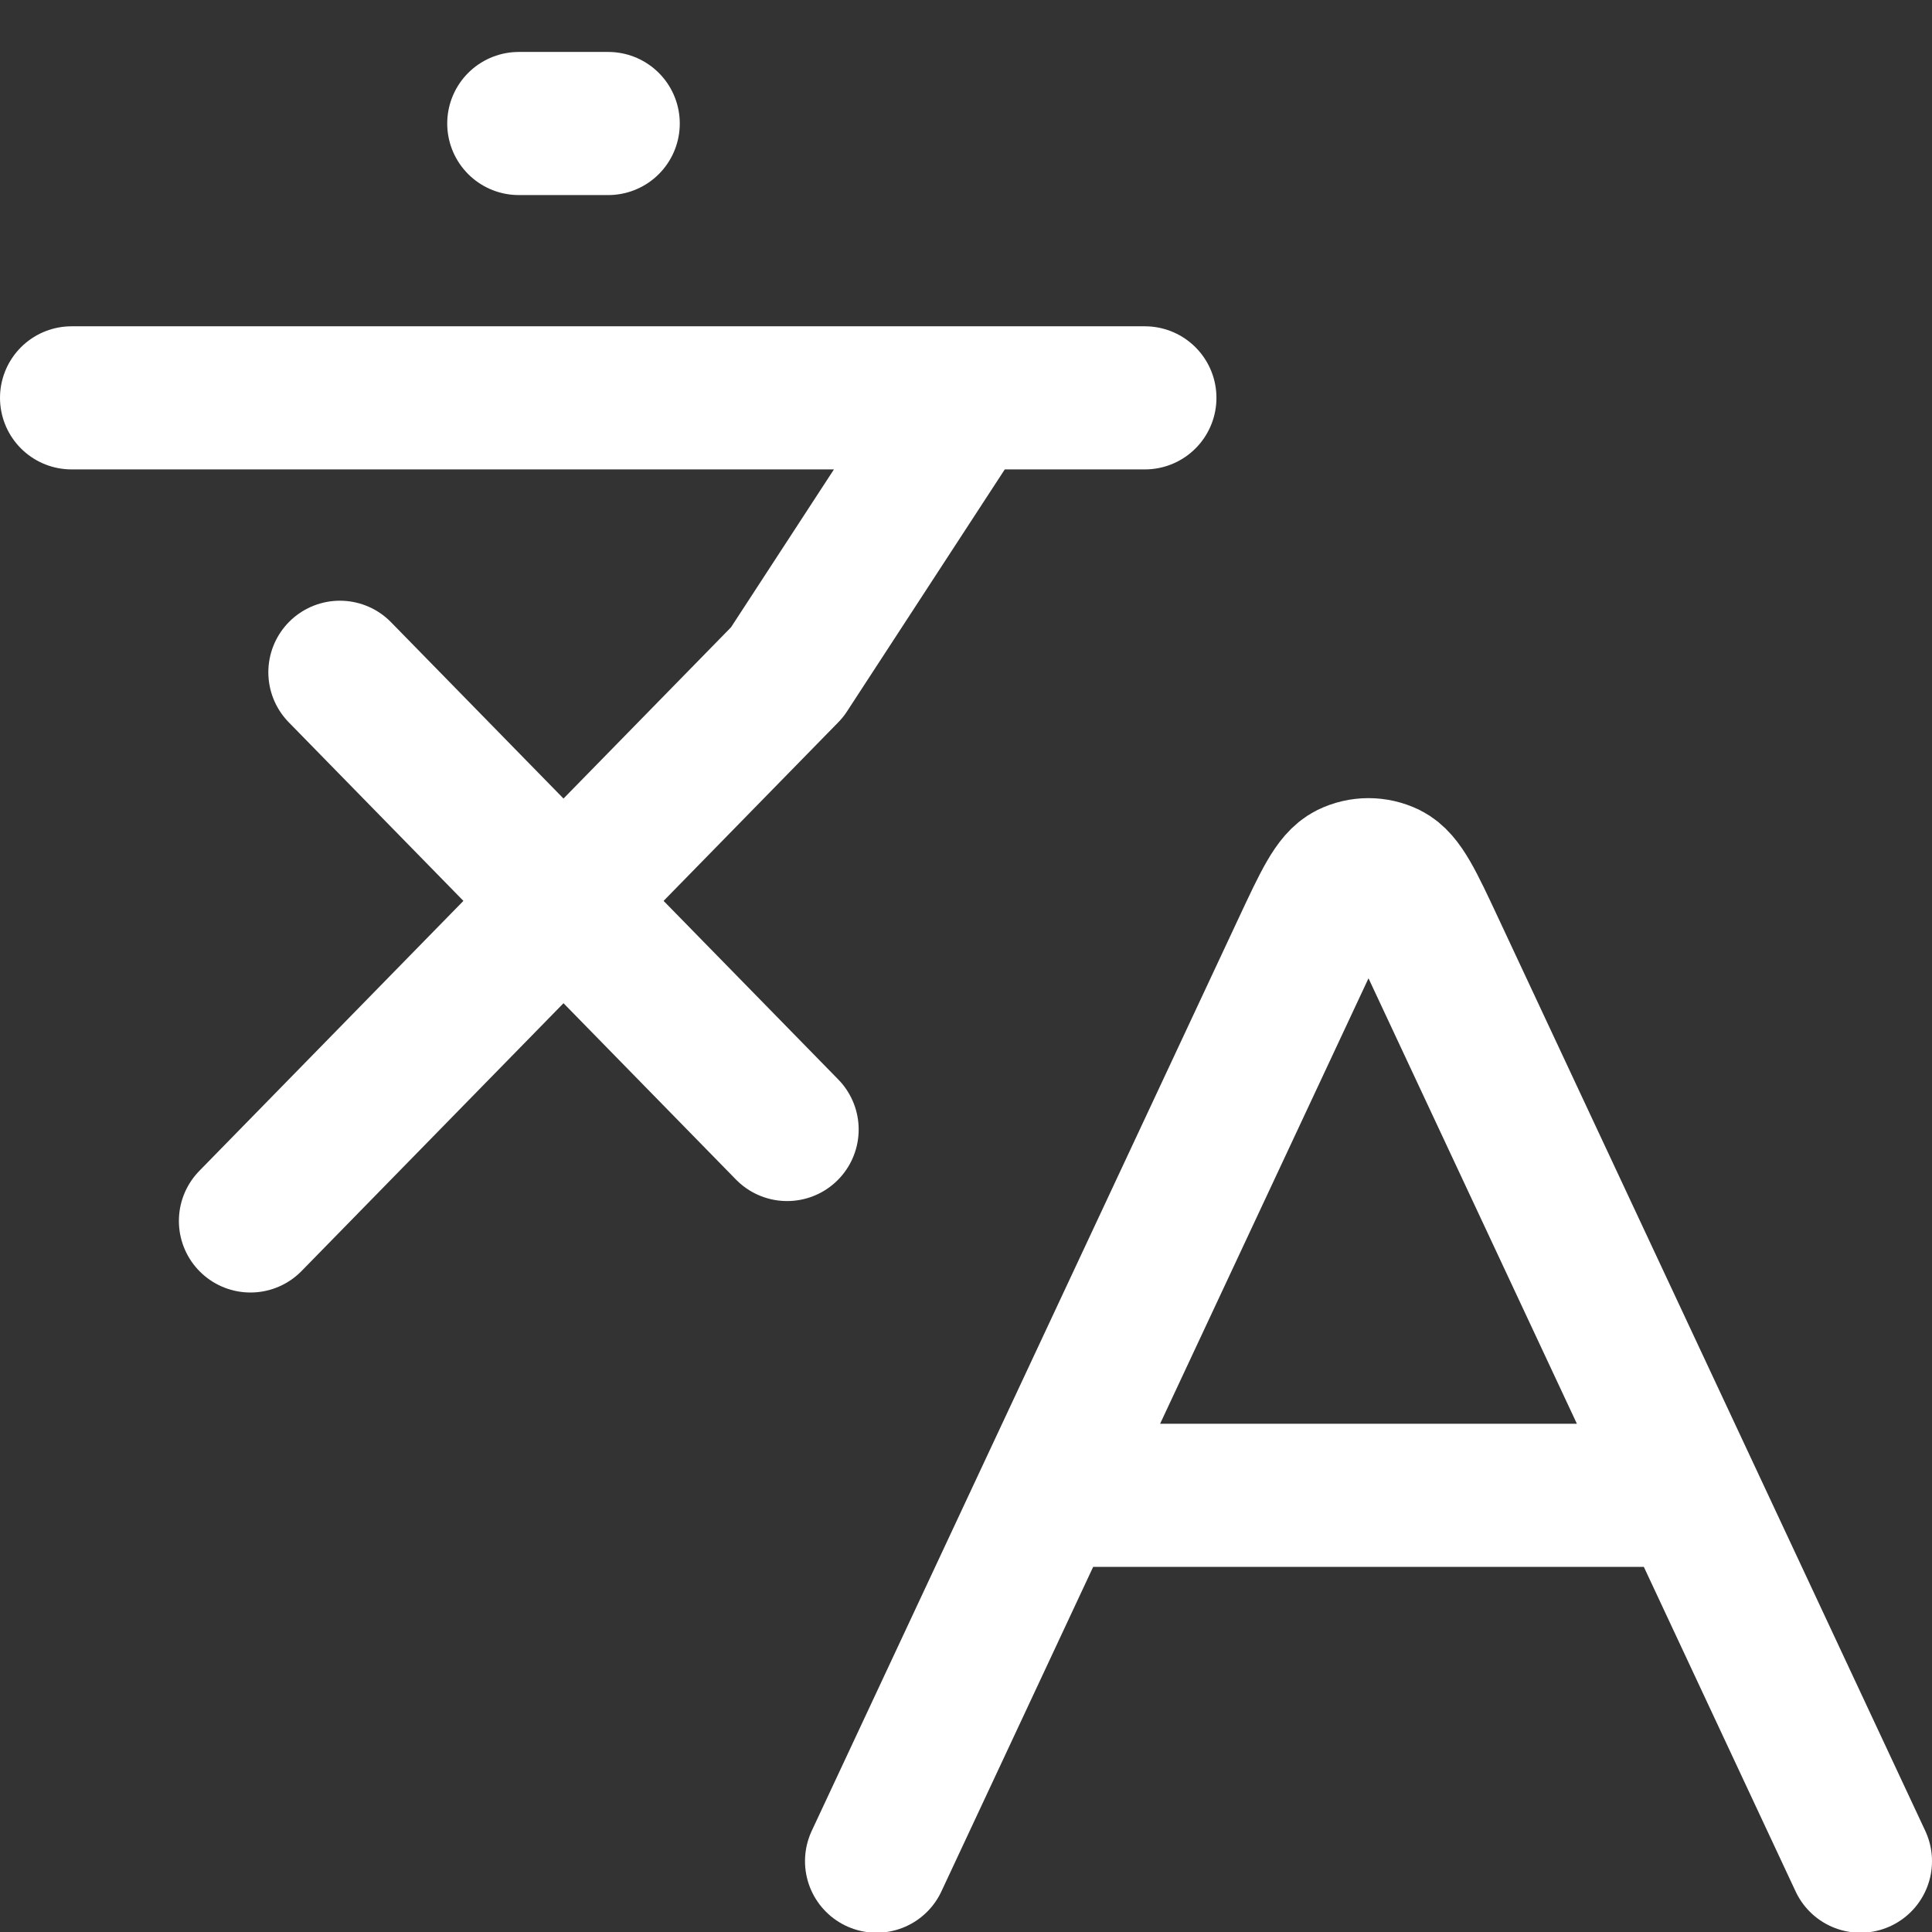 <svg width="27" height="27" viewBox="0 0 27 27" fill="none" xmlns="http://www.w3.org/2000/svg">
<rect x="0" y="0" width="27" height="27" fill="#333333" stroke="none"/>
<path d="M4.75 9.395L11 15.785M3.5 17.063L11 9.395L13.5 5.56M1 5.56H16M7.25 1.726H8.5M14.641 20.897H23.609M14.641 20.897L12.25 26.01M14.641 20.897L18.223 13.24C18.512 12.623 18.656 12.315 18.853 12.217C19.025 12.133 19.225 12.133 19.397 12.217C19.594 12.315 19.738 12.623 20.027 13.24L23.609 20.897M23.609 20.897L26 26.01" stroke="white" stroke-width="2" stroke-linecap="round" stroke-linejoin="round"/>
</svg>
